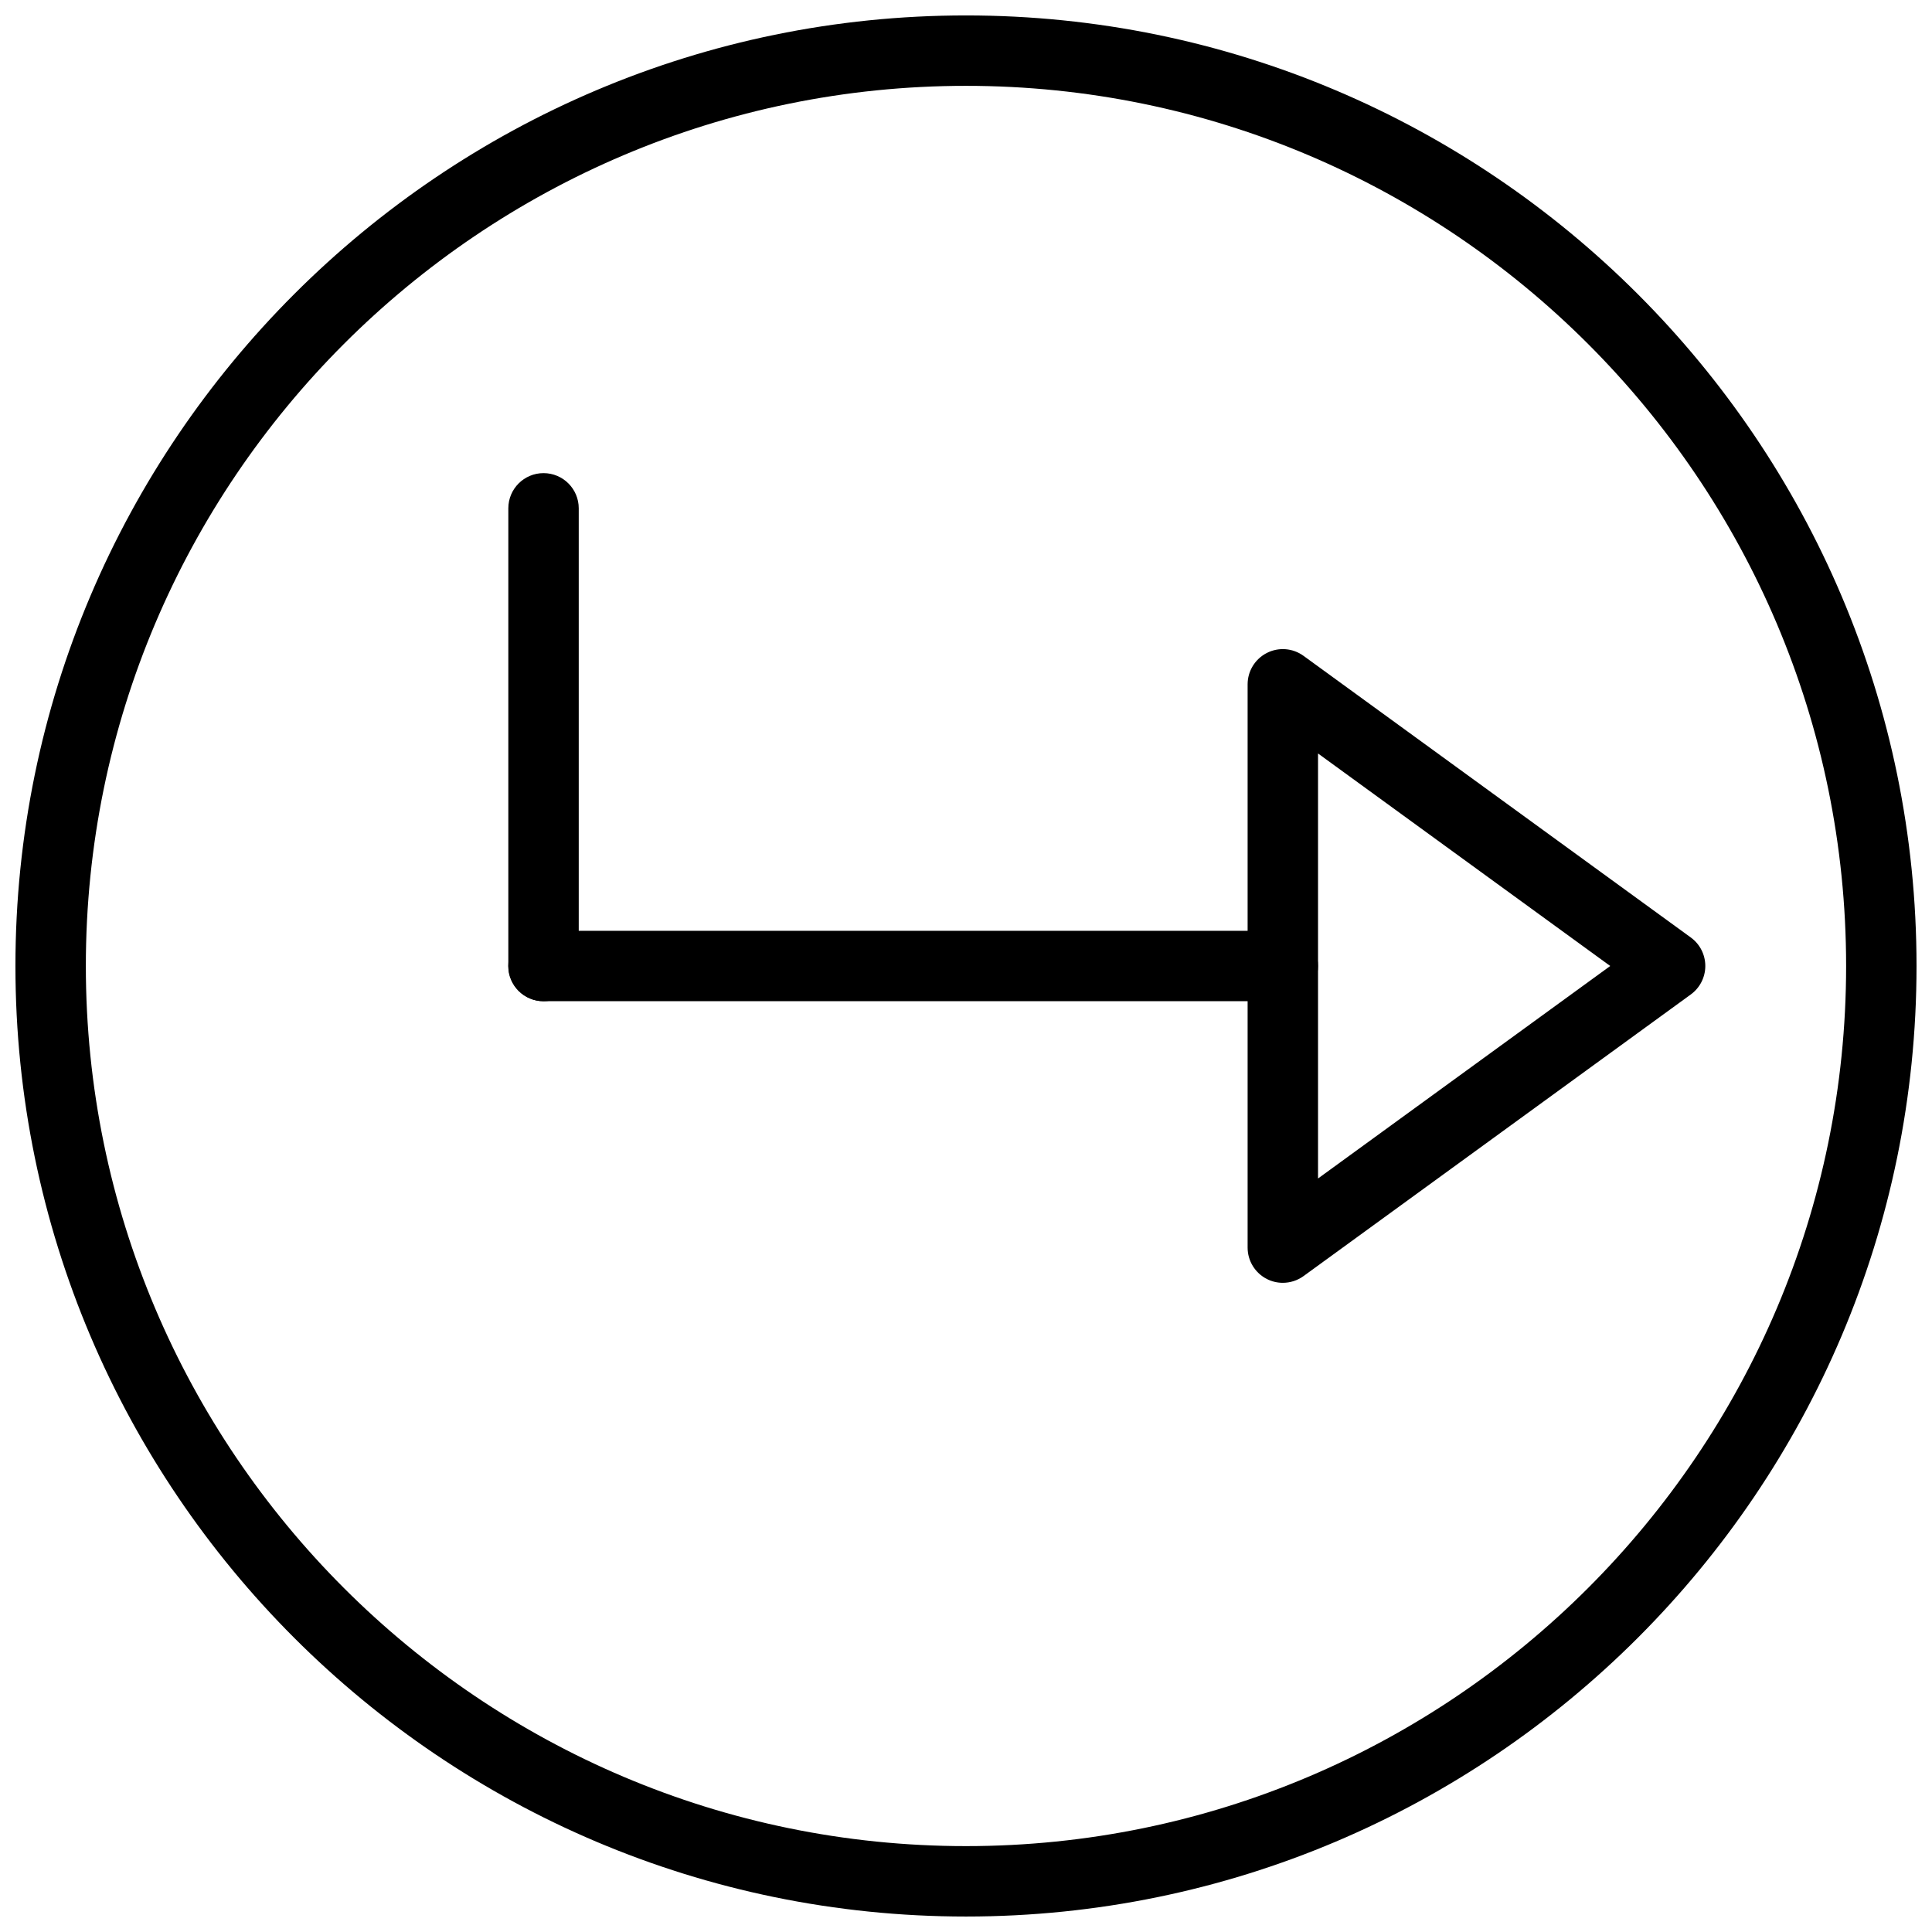 <?xml version="1.0" encoding="UTF-8"?>
<!-- Uploaded to: ICON Repo, www.svgrepo.com, Generator: ICON Repo Mixer Tools -->
<svg width="800px" height="800px" version="1.1" viewBox="144 144 512 512" xmlns="http://www.w3.org/2000/svg">
 <defs>
  <clipPath id="a">
   <path d="m148.09 148.09h503.81v503.81h-503.81z"/>
  </clipPath>
 </defs>
 <path d="m483.96 483.96c-1.445 0-2.898-0.332-4.234-1.016-3.125-1.594-5.094-4.805-5.094-8.312v-149.28c0-3.508 1.969-6.715 5.094-8.312 3.117-1.594 6.875-1.305 9.723 0.766l102.63 74.637c2.414 1.754 3.844 4.562 3.844 7.551 0 2.984-1.43 5.793-3.844 7.547l-102.63 74.637c-1.625 1.176-3.555 1.781-5.488 1.781zm9.332-140.28v112.63l77.438-56.312z" fill-rule="evenodd"/>
 <path d="m483.96 409.33h-195.93c-5.156 0-9.328-4.18-9.328-9.328 0-5.152 4.172-9.332 9.328-9.332h195.93c5.16 0 9.332 4.18 9.332 9.332 0 5.148-4.172 9.328-9.332 9.328" fill-rule="evenodd"/>
 <g clip-path="url(#a)">
  <path d="m400 651.9c-138.9 0-251.91-113-251.91-251.9s113-251.91 251.91-251.91 251.9 113 251.9 251.91-113 251.9-251.9 251.9zm0-485.15c-128.61 0-233.25 104.63-233.25 233.25 0 128.61 104.63 233.24 233.25 233.24 128.61 0 233.24-104.63 233.24-233.24 0-128.61-104.63-233.25-233.24-233.25z" fill-rule="evenodd"/>
 </g>
 <path d="m288.04 409.33c-5.156 0-9.328-4.18-9.328-9.328v-121.29c0-5.148 4.172-9.328 9.328-9.328 5.16 0 9.332 4.18 9.332 9.328v121.29c0 5.148-4.172 9.328-9.332 9.328" fill-rule="evenodd"/>
</svg>